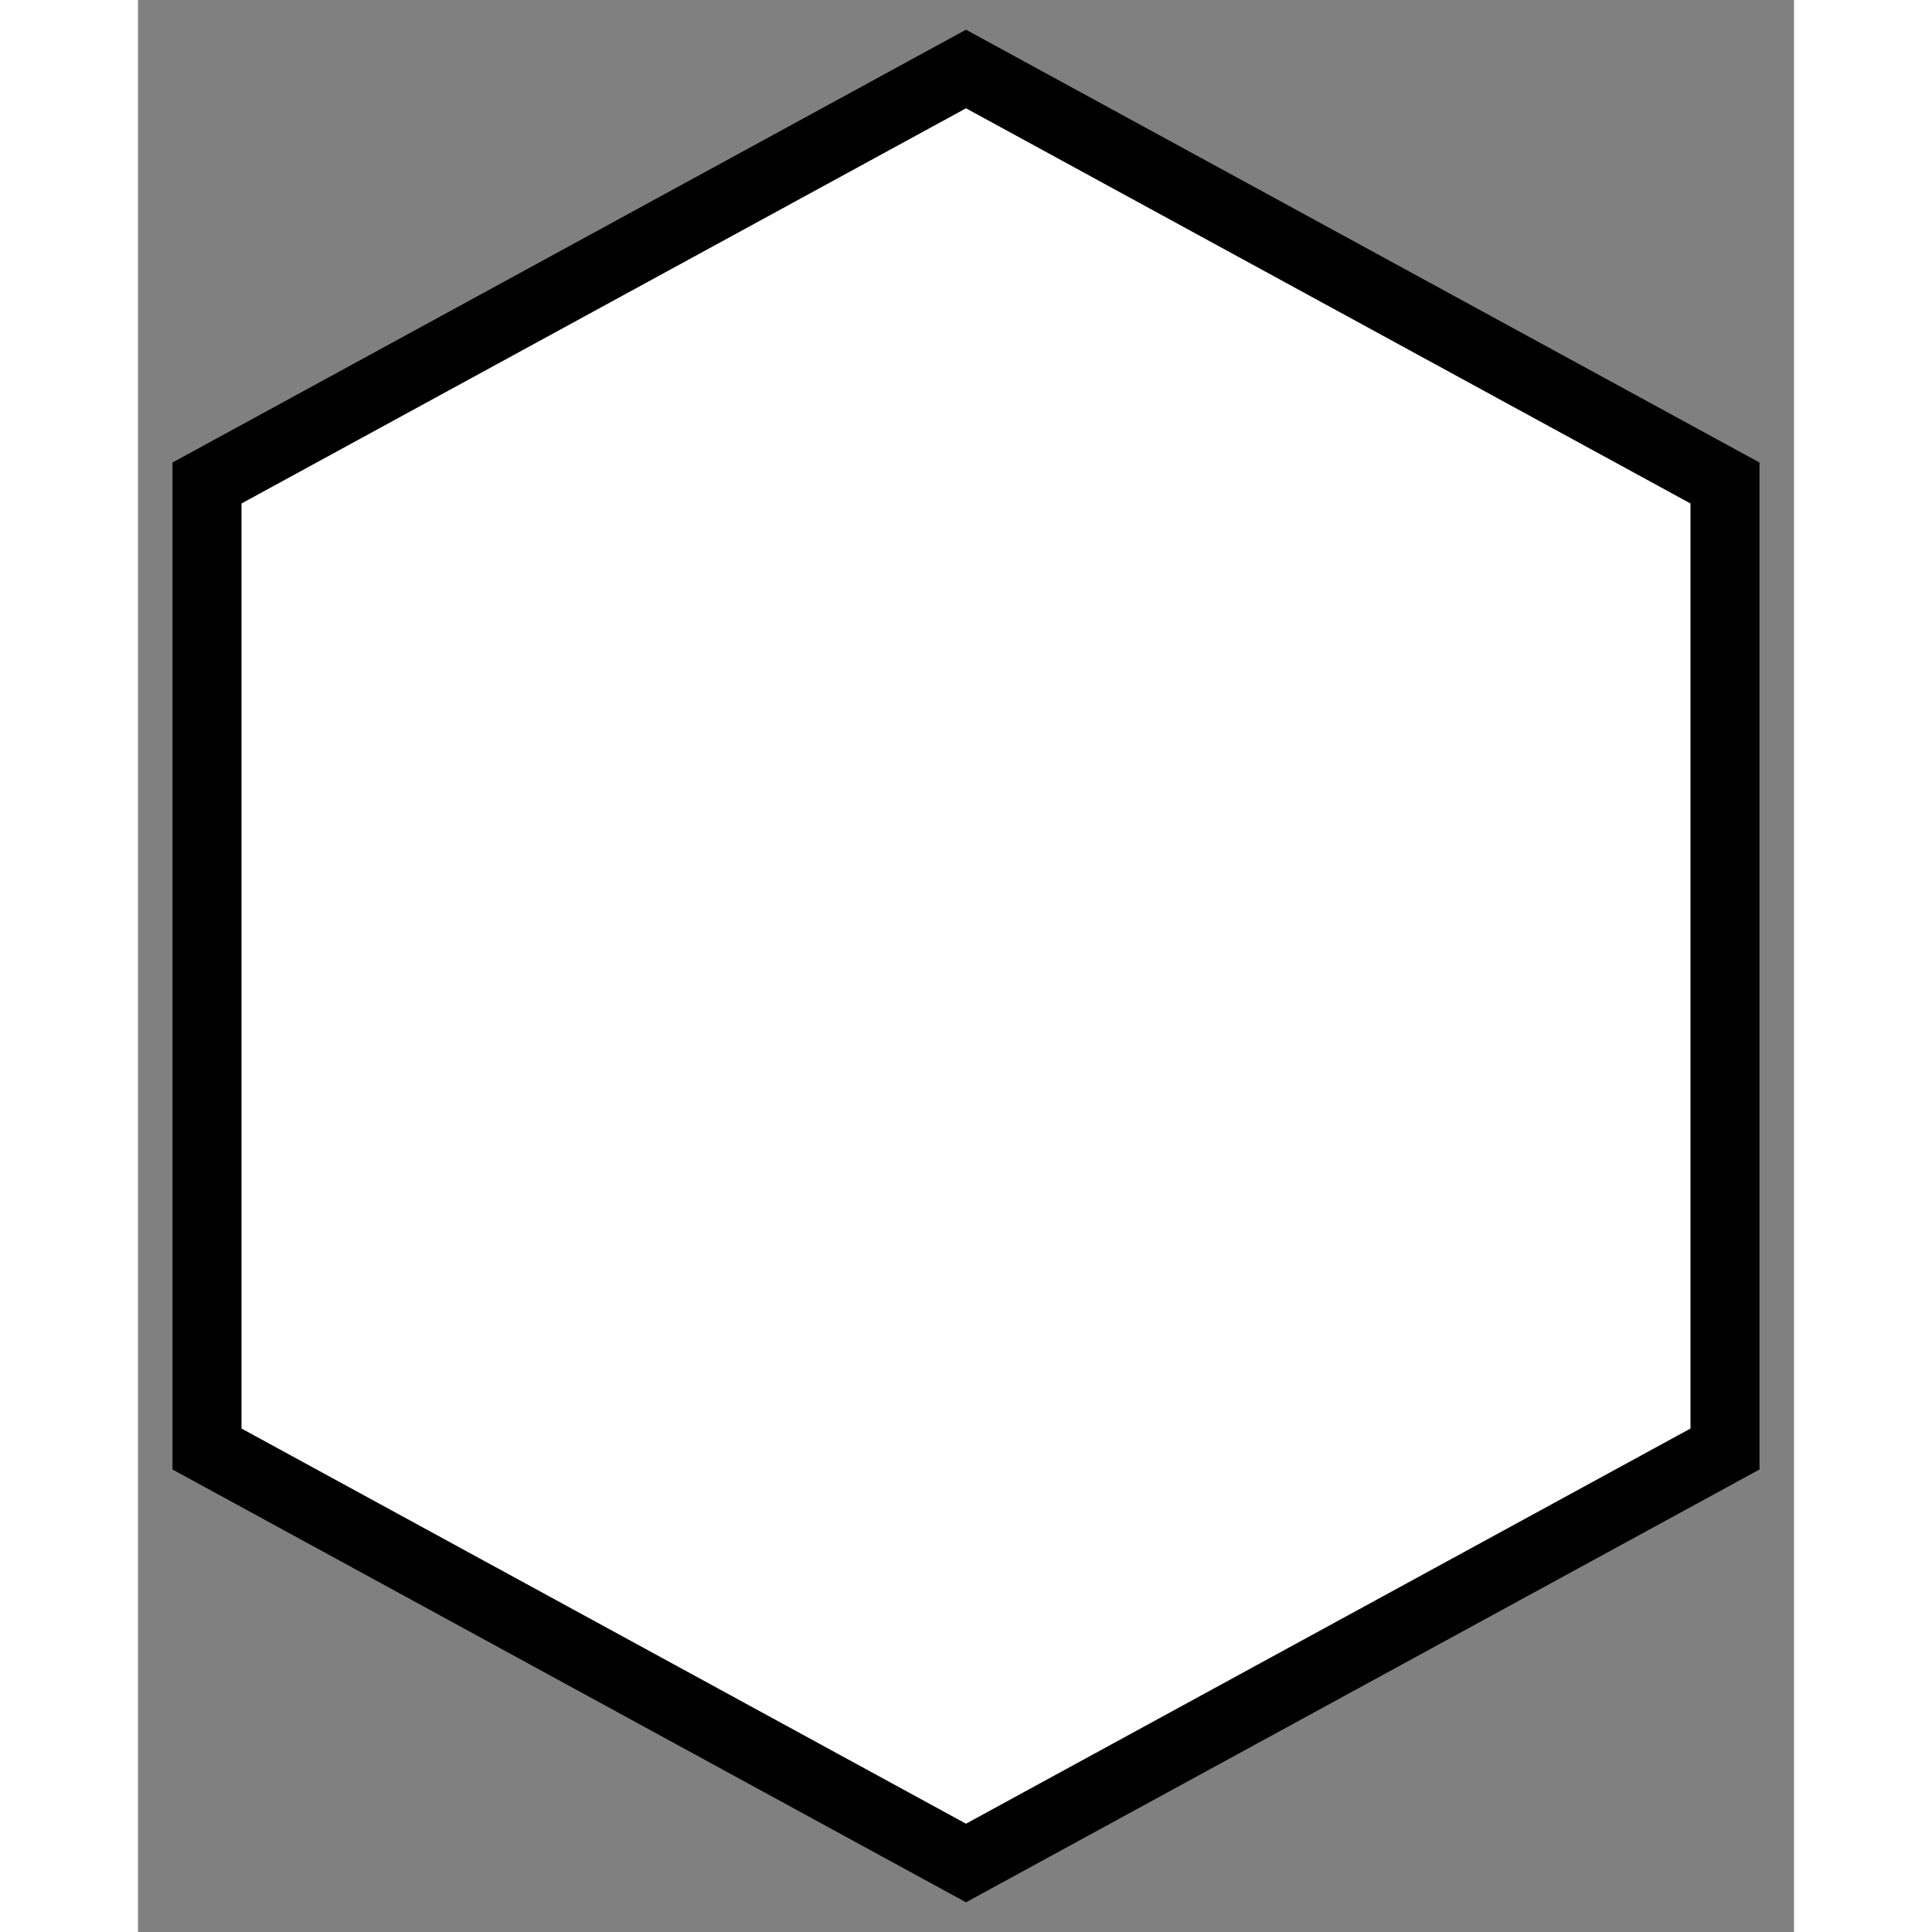 <svg width="20" height="20" viewBox="0 0 24 28" xmlns="http://www.w3.org/2000/svg">
  <rect x="0" y="0" width="24" height="28" fill="#808080" stroke="none"/>
  <polygon points="12,1 23,7 23,21 12,27 1,21 1,7" fill="white" stroke="black"/>
</svg>